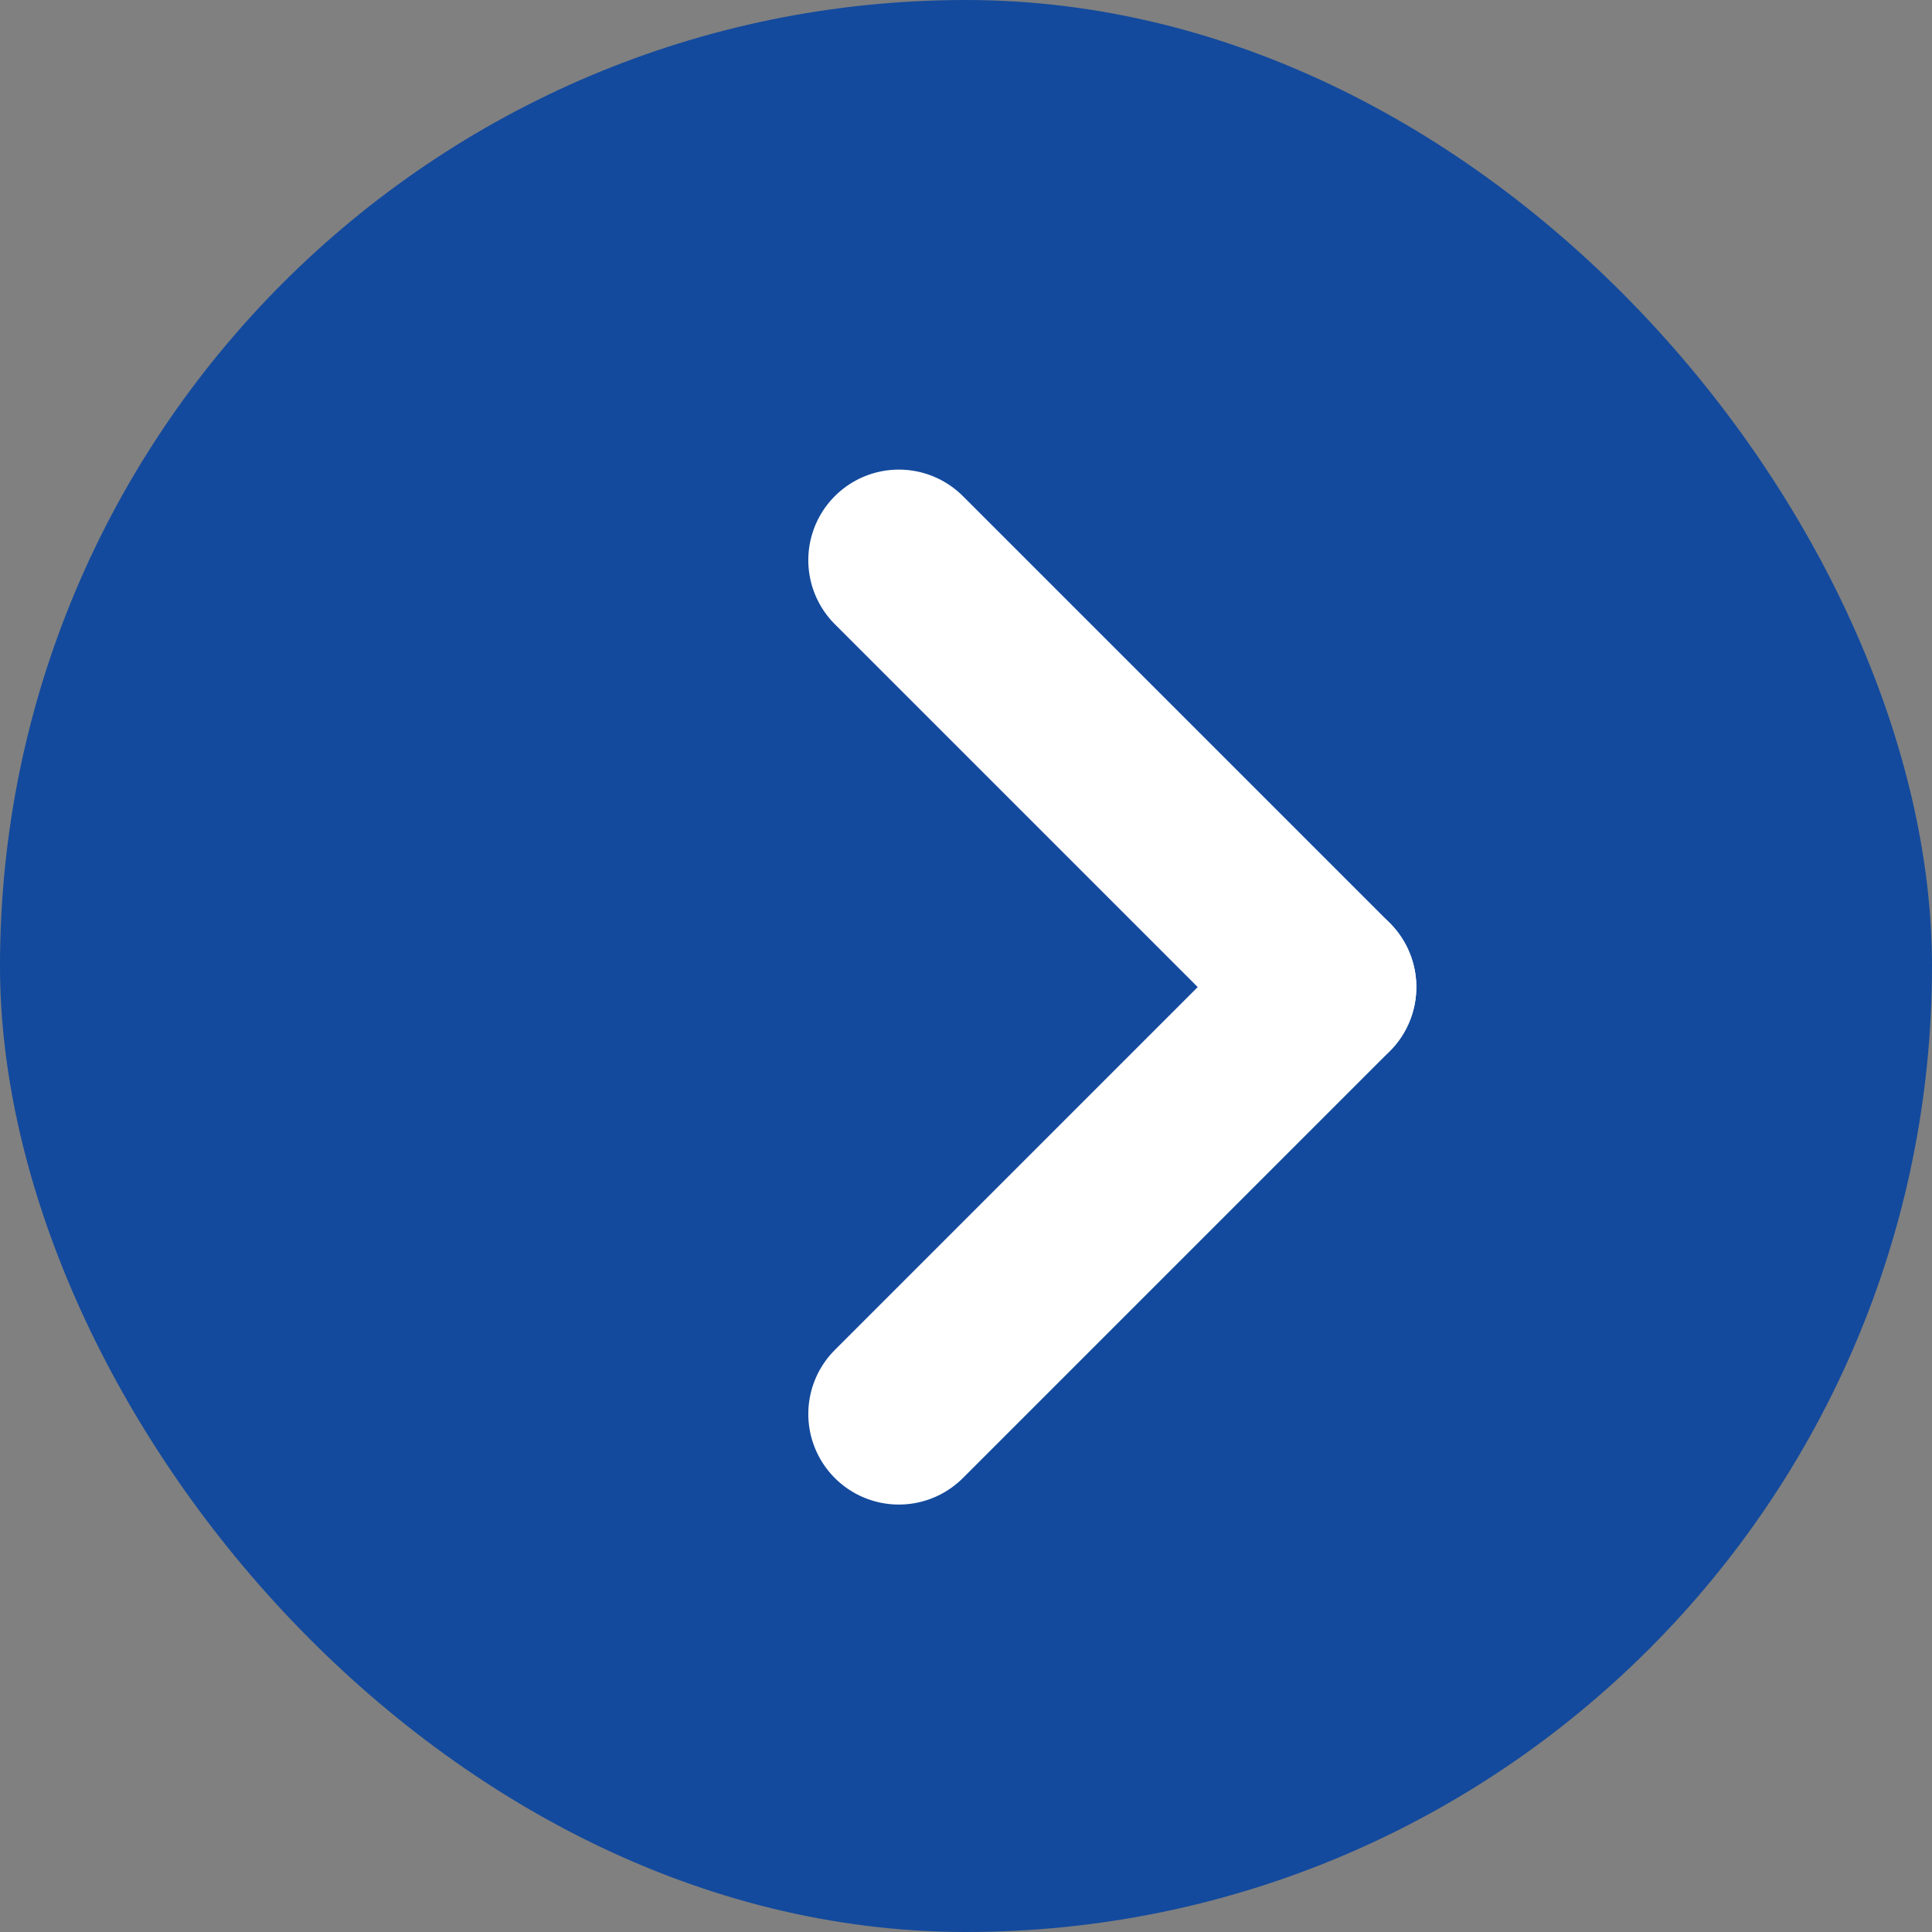 <svg xmlns="http://www.w3.org/2000/svg" width="32" height="32" viewBox="0 0 32 32">
  <rect x="0" y="0" width="32" height="32" fill="#808080" stroke="none"/>
  <g id="グループ_802" data-name="グループ 802" transform="translate(-852 -2238)">
    <rect id="長方形_269" data-name="長方形 269" width="32" height="32" rx="16" transform="translate(852 2238)" fill="#134a9d"/>
    <g id="グループ_708" data-name="グループ 708" transform="translate(866.888 2247.278) rotate(45)">
      <line id="線_25" data-name="線 25" x2="10" fill="none" stroke="#fff" stroke-linecap="round" stroke-width="3"/>
      <line id="線_26" data-name="線 26" y2="10" transform="translate(10)" fill="none" stroke="#fff" stroke-linecap="round" stroke-width="3"/>
    </g>
  </g>
</svg>

